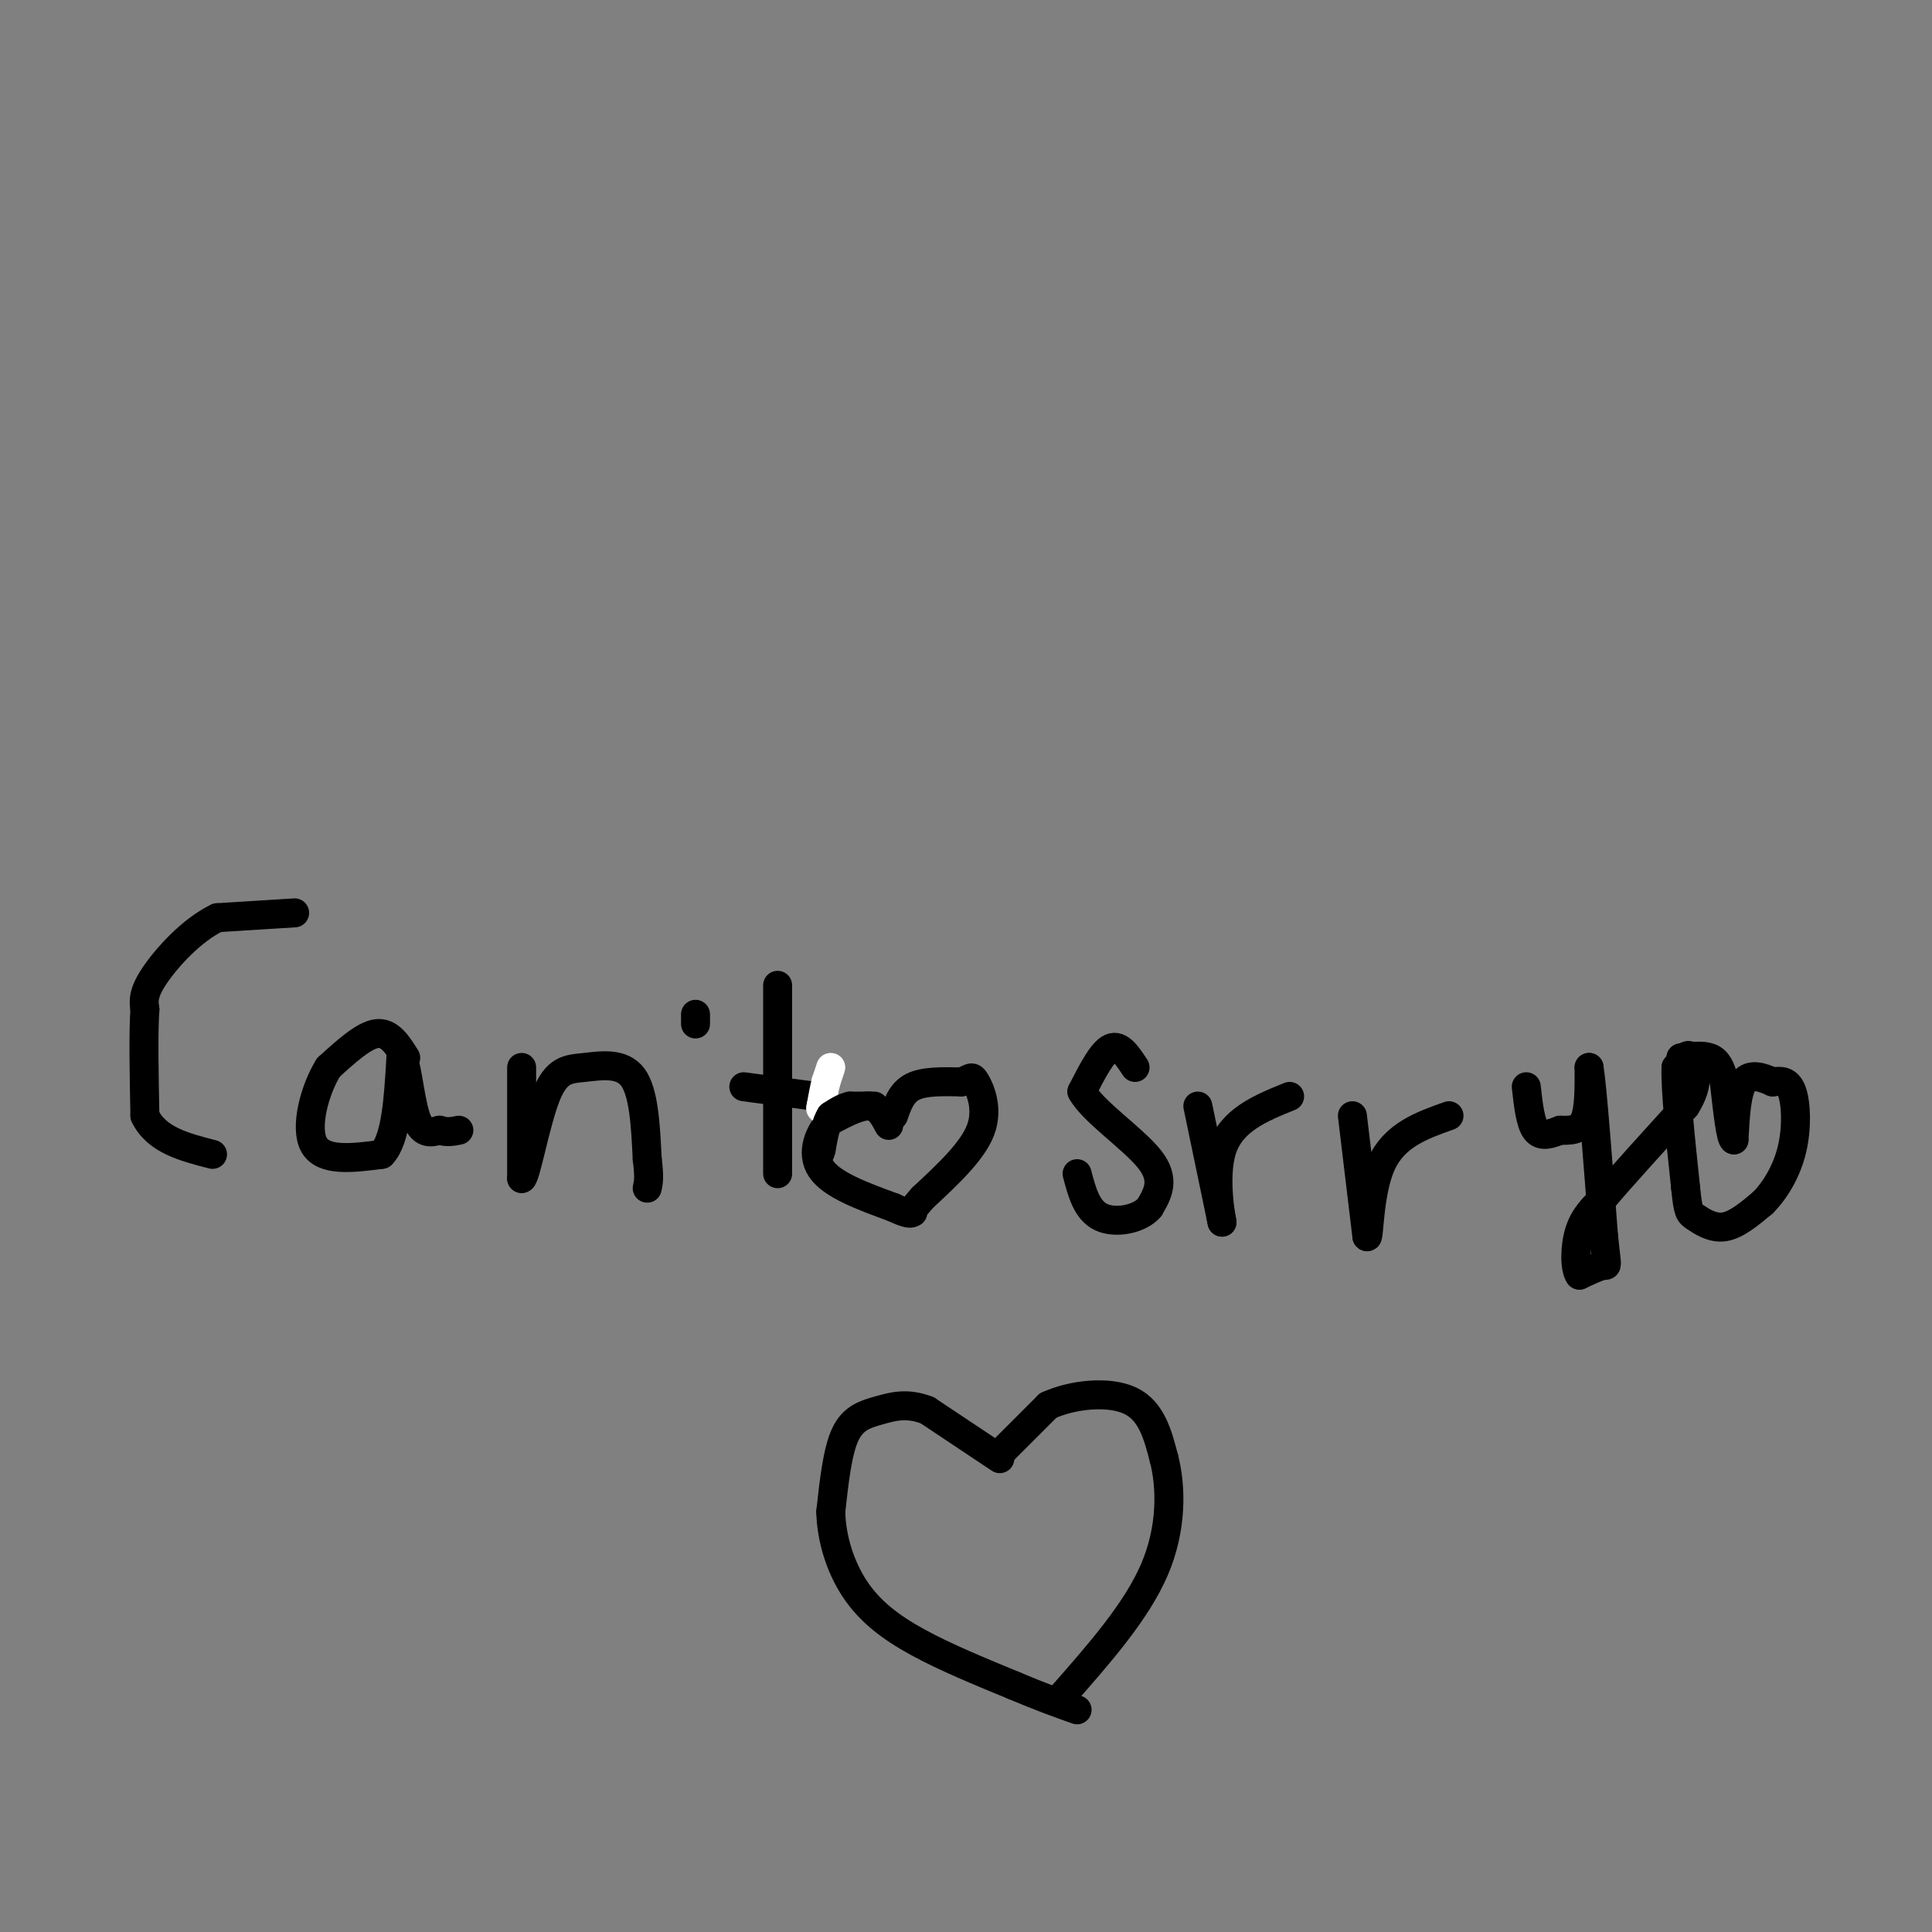 <svg viewBox='0 0 400 400' version='1.1' xmlns='http://www.w3.org/2000/svg' xmlns:xlink='http://www.w3.org/1999/xlink'><rect x="0" y="0" width="400" height="400" fill="#808080" stroke="none"/><g fill='none' stroke='#000000' stroke-width='6' stroke-linecap='round' stroke-linejoin='round'><path d='M61,189c0.000,0.000 -16.000,1.000 -16,1'/><path d='M45,190c-5.289,2.511 -10.511,8.289 -13,12c-2.489,3.711 -2.244,5.356 -2,7'/><path d='M30,209c-0.333,4.833 -0.167,13.417 0,22'/><path d='M30,231c2.333,5.000 8.167,6.500 14,8'/><path d='M84,219c-1.667,-2.667 -3.333,-5.333 -6,-5c-2.667,0.333 -6.333,3.667 -10,7'/><path d='M68,221c-2.844,4.556 -4.956,12.444 -3,16c1.956,3.556 7.978,2.778 14,2'/><path d='M79,239c3.000,-3.000 3.500,-11.500 4,-20'/><path d='M83,219c1.067,-0.578 1.733,7.978 3,12c1.267,4.022 3.133,3.511 5,3'/><path d='M91,234c1.500,0.500 2.750,0.250 4,0'/><path d='M108,221c0.000,0.000 0.000,23.000 0,23'/><path d='M108,244c0.797,0.049 2.791,-11.327 5,-17c2.209,-5.673 4.633,-5.643 8,-6c3.367,-0.357 7.676,-1.102 10,2c2.324,3.102 2.662,10.051 3,17'/><path d='M134,240c0.500,3.833 0.250,4.917 0,6'/><path d='M144,210c0.000,0.000 0.000,2.000 0,2'/><path d='M161,204c0.000,0.000 0.000,39.000 0,39'/><path d='M154,225c0.000,0.000 15.000,2.000 15,2'/><path d='M185,231c0.833,-2.417 1.667,-4.833 4,-6c2.333,-1.167 6.167,-1.083 10,-1'/><path d='M199,224c2.024,-0.583 2.083,-1.542 3,0c0.917,1.542 2.690,5.583 1,10c-1.690,4.417 -6.845,9.208 -12,14'/><path d='M191,248c-2.000,2.333 -1.000,1.167 0,0'/><path d='M184,233c-1.000,-1.917 -2.000,-3.833 -4,-4c-2.000,-0.167 -5.000,1.417 -8,3'/><path d='M172,232c-2.356,2.333 -4.244,6.667 -2,10c2.244,3.333 8.622,5.667 15,8'/><path d='M185,250c3.167,1.500 3.583,1.250 4,1'/><path d='M235,221c-1.583,-2.417 -3.167,-4.833 -5,-4c-1.833,0.833 -3.917,4.917 -6,9'/><path d='M224,226c2.178,4.067 10.622,9.733 14,14c3.378,4.267 1.689,7.133 0,10'/><path d='M238,250c-2.000,2.400 -7.000,3.400 -10,2c-3.000,-1.400 -4.000,-5.200 -5,-9'/><path d='M248,229c0.000,0.000 5.000,24.000 5,24'/><path d='M253,253c0.156,0.889 -1.956,-8.889 0,-15c1.956,-6.111 7.978,-8.556 14,-11'/><path d='M280,231c0.000,0.000 3.000,25.000 3,25'/><path d='M283,256c0.511,1.000 0.289,-9.000 3,-15c2.711,-6.000 8.356,-8.000 14,-10'/><path d='M316,225c0.417,3.750 0.833,7.500 2,9c1.167,1.500 3.083,0.750 5,0'/><path d='M323,234c1.844,0.044 3.956,0.156 5,-2c1.044,-2.156 1.022,-6.578 1,-11'/><path d='M329,221c0.667,4.000 1.833,19.500 3,35'/><path d='M332,256c0.689,6.689 0.911,5.911 0,6c-0.911,0.089 -2.956,1.044 -5,2'/><path d='M327,264c-1.000,-1.378 -1.000,-5.822 0,-9c1.000,-3.178 3.000,-5.089 5,-7'/><path d='M332,248c3.667,-4.333 10.333,-11.667 17,-19'/><path d='M349,229c3.000,-4.833 2.000,-7.417 1,-10'/><path d='M350,219c-0.333,-1.333 -1.667,0.333 -3,2'/><path d='M347,221c-0.167,4.500 0.917,14.750 2,25'/><path d='M349,246c0.500,5.048 0.750,5.167 2,6c1.250,0.833 3.500,2.381 6,2c2.500,-0.381 5.250,-2.690 8,-5'/><path d='M365,249c2.548,-2.571 4.917,-6.500 6,-11c1.083,-4.500 0.881,-9.571 0,-12c-0.881,-2.429 -2.440,-2.214 -4,-2'/><path d='M367,224c-1.867,-0.844 -4.533,-1.956 -6,0c-1.467,1.956 -1.733,6.978 -2,12'/><path d='M359,236c-0.667,0.000 -1.333,-6.000 -2,-12'/><path d='M357,224c-0.711,-2.978 -1.489,-4.422 -3,-5c-1.511,-0.578 -3.756,-0.289 -6,0'/></g>
<g fill='none' stroke='#FFFFFF' stroke-width='6' stroke-linecap='round' stroke-linejoin='round'><path d='M172,221c0.000,0.000 -1.000,3.000 -1,3'/><path d='M171,224c-0.333,1.333 -0.667,3.167 -1,5'/><path d='M170,229c-0.167,0.833 -0.083,0.417 0,0'/></g>
<g fill='none' stroke='#000000' stroke-width='6' stroke-linecap='round' stroke-linejoin='round'><path d='M181,229c0.000,0.000 -5.000,0.000 -5,0'/><path d='M176,229c-1.500,0.333 -2.750,1.167 -4,2'/><path d='M172,231c-1.000,1.500 -1.500,4.250 -2,7'/><path d='M170,238c-0.333,1.167 -0.167,0.583 0,0'/><path d='M207,301c0.000,0.000 10.000,-10.000 10,-10'/><path d='M217,291c5.022,-2.311 12.578,-3.089 17,-1c4.422,2.089 5.711,7.044 7,12'/><path d='M241,302c1.489,5.822 1.711,14.378 -2,23c-3.711,8.622 -11.356,17.311 -19,26'/><path d='M207,302c0.000,0.000 -15.000,-10.000 -15,-10'/><path d='M192,292c-4.202,-1.655 -7.208,-0.792 -10,0c-2.792,0.792 -5.369,1.512 -7,5c-1.631,3.488 -2.315,9.744 -3,16'/><path d='M172,313c0.131,5.548 1.958,11.417 5,16c3.042,4.583 7.298,7.881 13,11c5.702,3.119 12.851,6.060 20,9'/><path d='M210,349c5.500,2.333 9.250,3.667 13,5'/></g>
</svg>